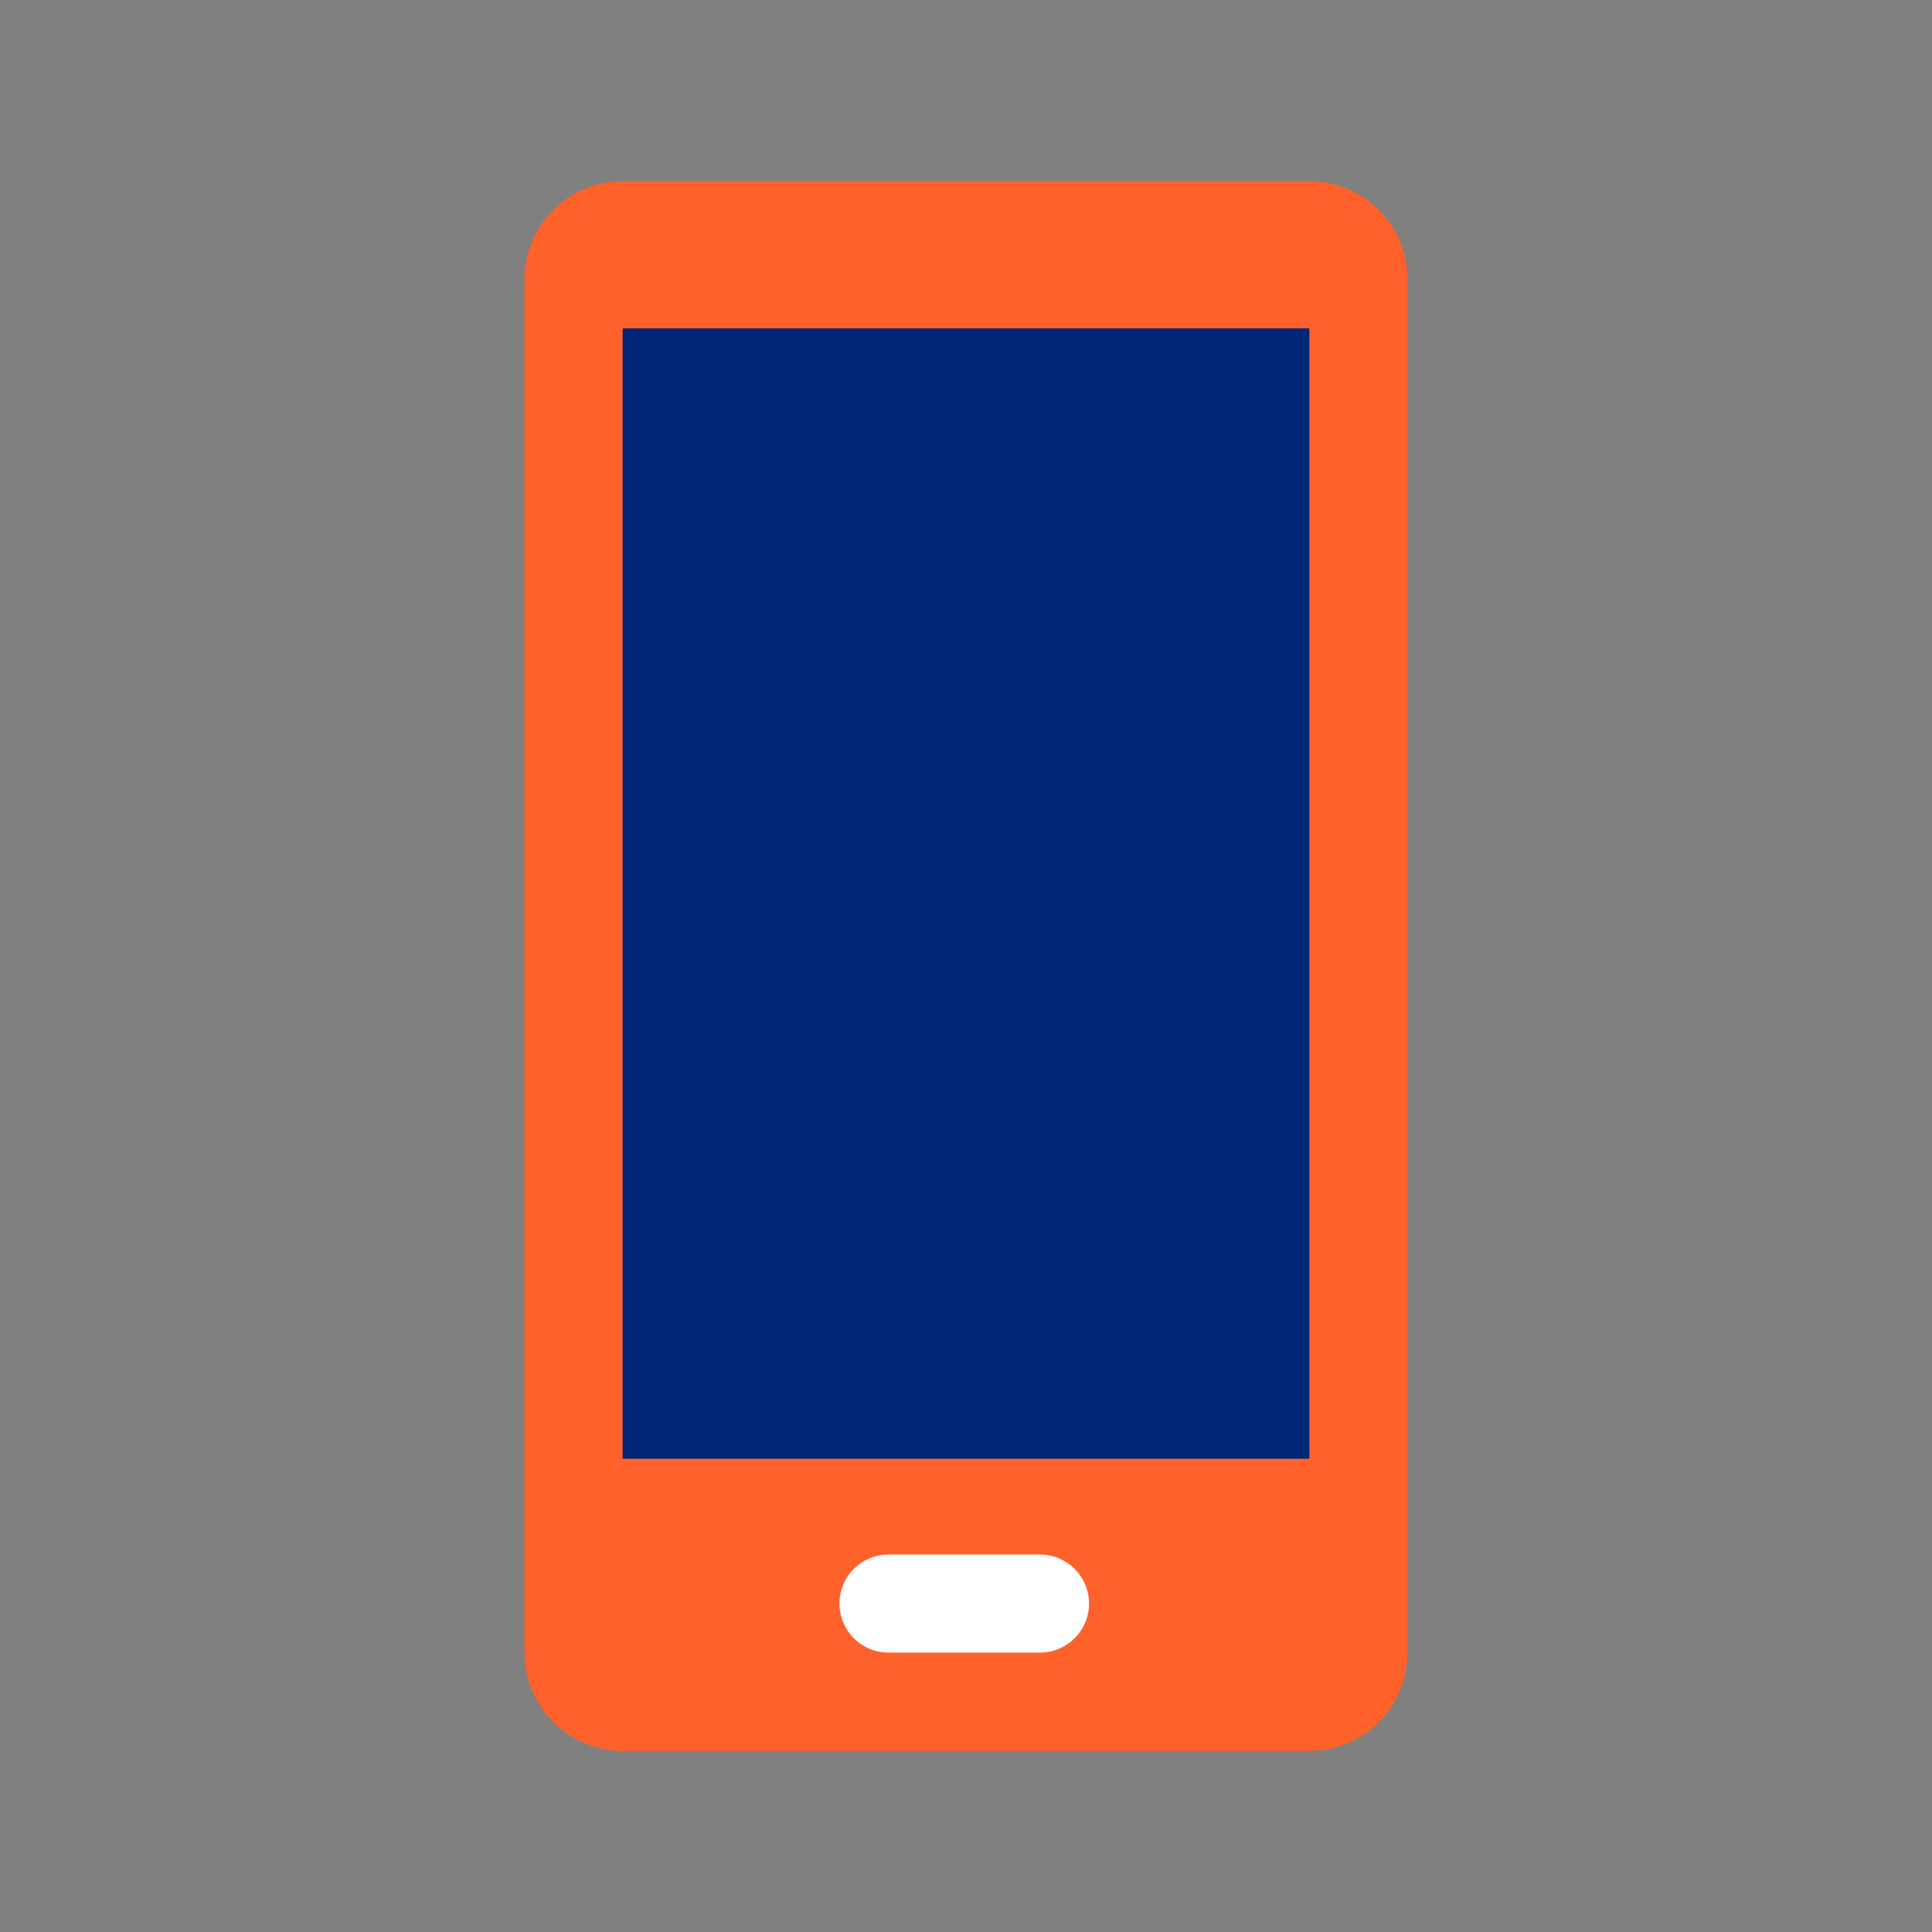<?xml version="1.0" encoding="utf-8"?>
<!-- Generator: Adobe Illustrator 25.3.1, SVG Export Plug-In . SVG Version: 6.00 Build 0)  -->
<svg version="1.1" id="Layer_1" xmlns="http://www.w3.org/2000/svg" xmlns:xlink="http://www.w3.org/1999/xlink" x="0px" y="0px"
	 viewBox="0 0 48 48" style="enable-background:new 0 0 48 48;" xml:space="preserve">
<rect x="0" y="0" width="48" height="48" fill="#808080" stroke="none"/>
<style type="text/css">
	.st0{fill:#FF612B;}
	.st1{fill:#FFFFFF;}
	.st2{fill:#002677;}
</style>
<g>
	<g>
		<path class="st0" d="M32.531,4.5H15.469c-1.346,0-2.438,1.091-2.438,2.438v34.125c0,1.346,1.091,2.438,2.438,2.438
			h17.062c1.346,0,2.438-1.091,2.438-2.438V6.938C34.969,5.591,33.877,4.5,32.531,4.5z"/>
	</g>
	<g>
		<path class="st1" d="M25.838,41.058h-3.764c-0.673,0-1.218-0.546-1.218-1.218c0-0.673,0.545-1.218,1.218-1.218h3.764
			c0.673,0,1.218,0.545,1.218,1.218C27.056,40.513,26.511,41.058,25.838,41.058z"/>
	</g>
	<rect x="15.469" y="8.156" class="st2" width="17.062" height="28.086"/>
</g>
</svg>
